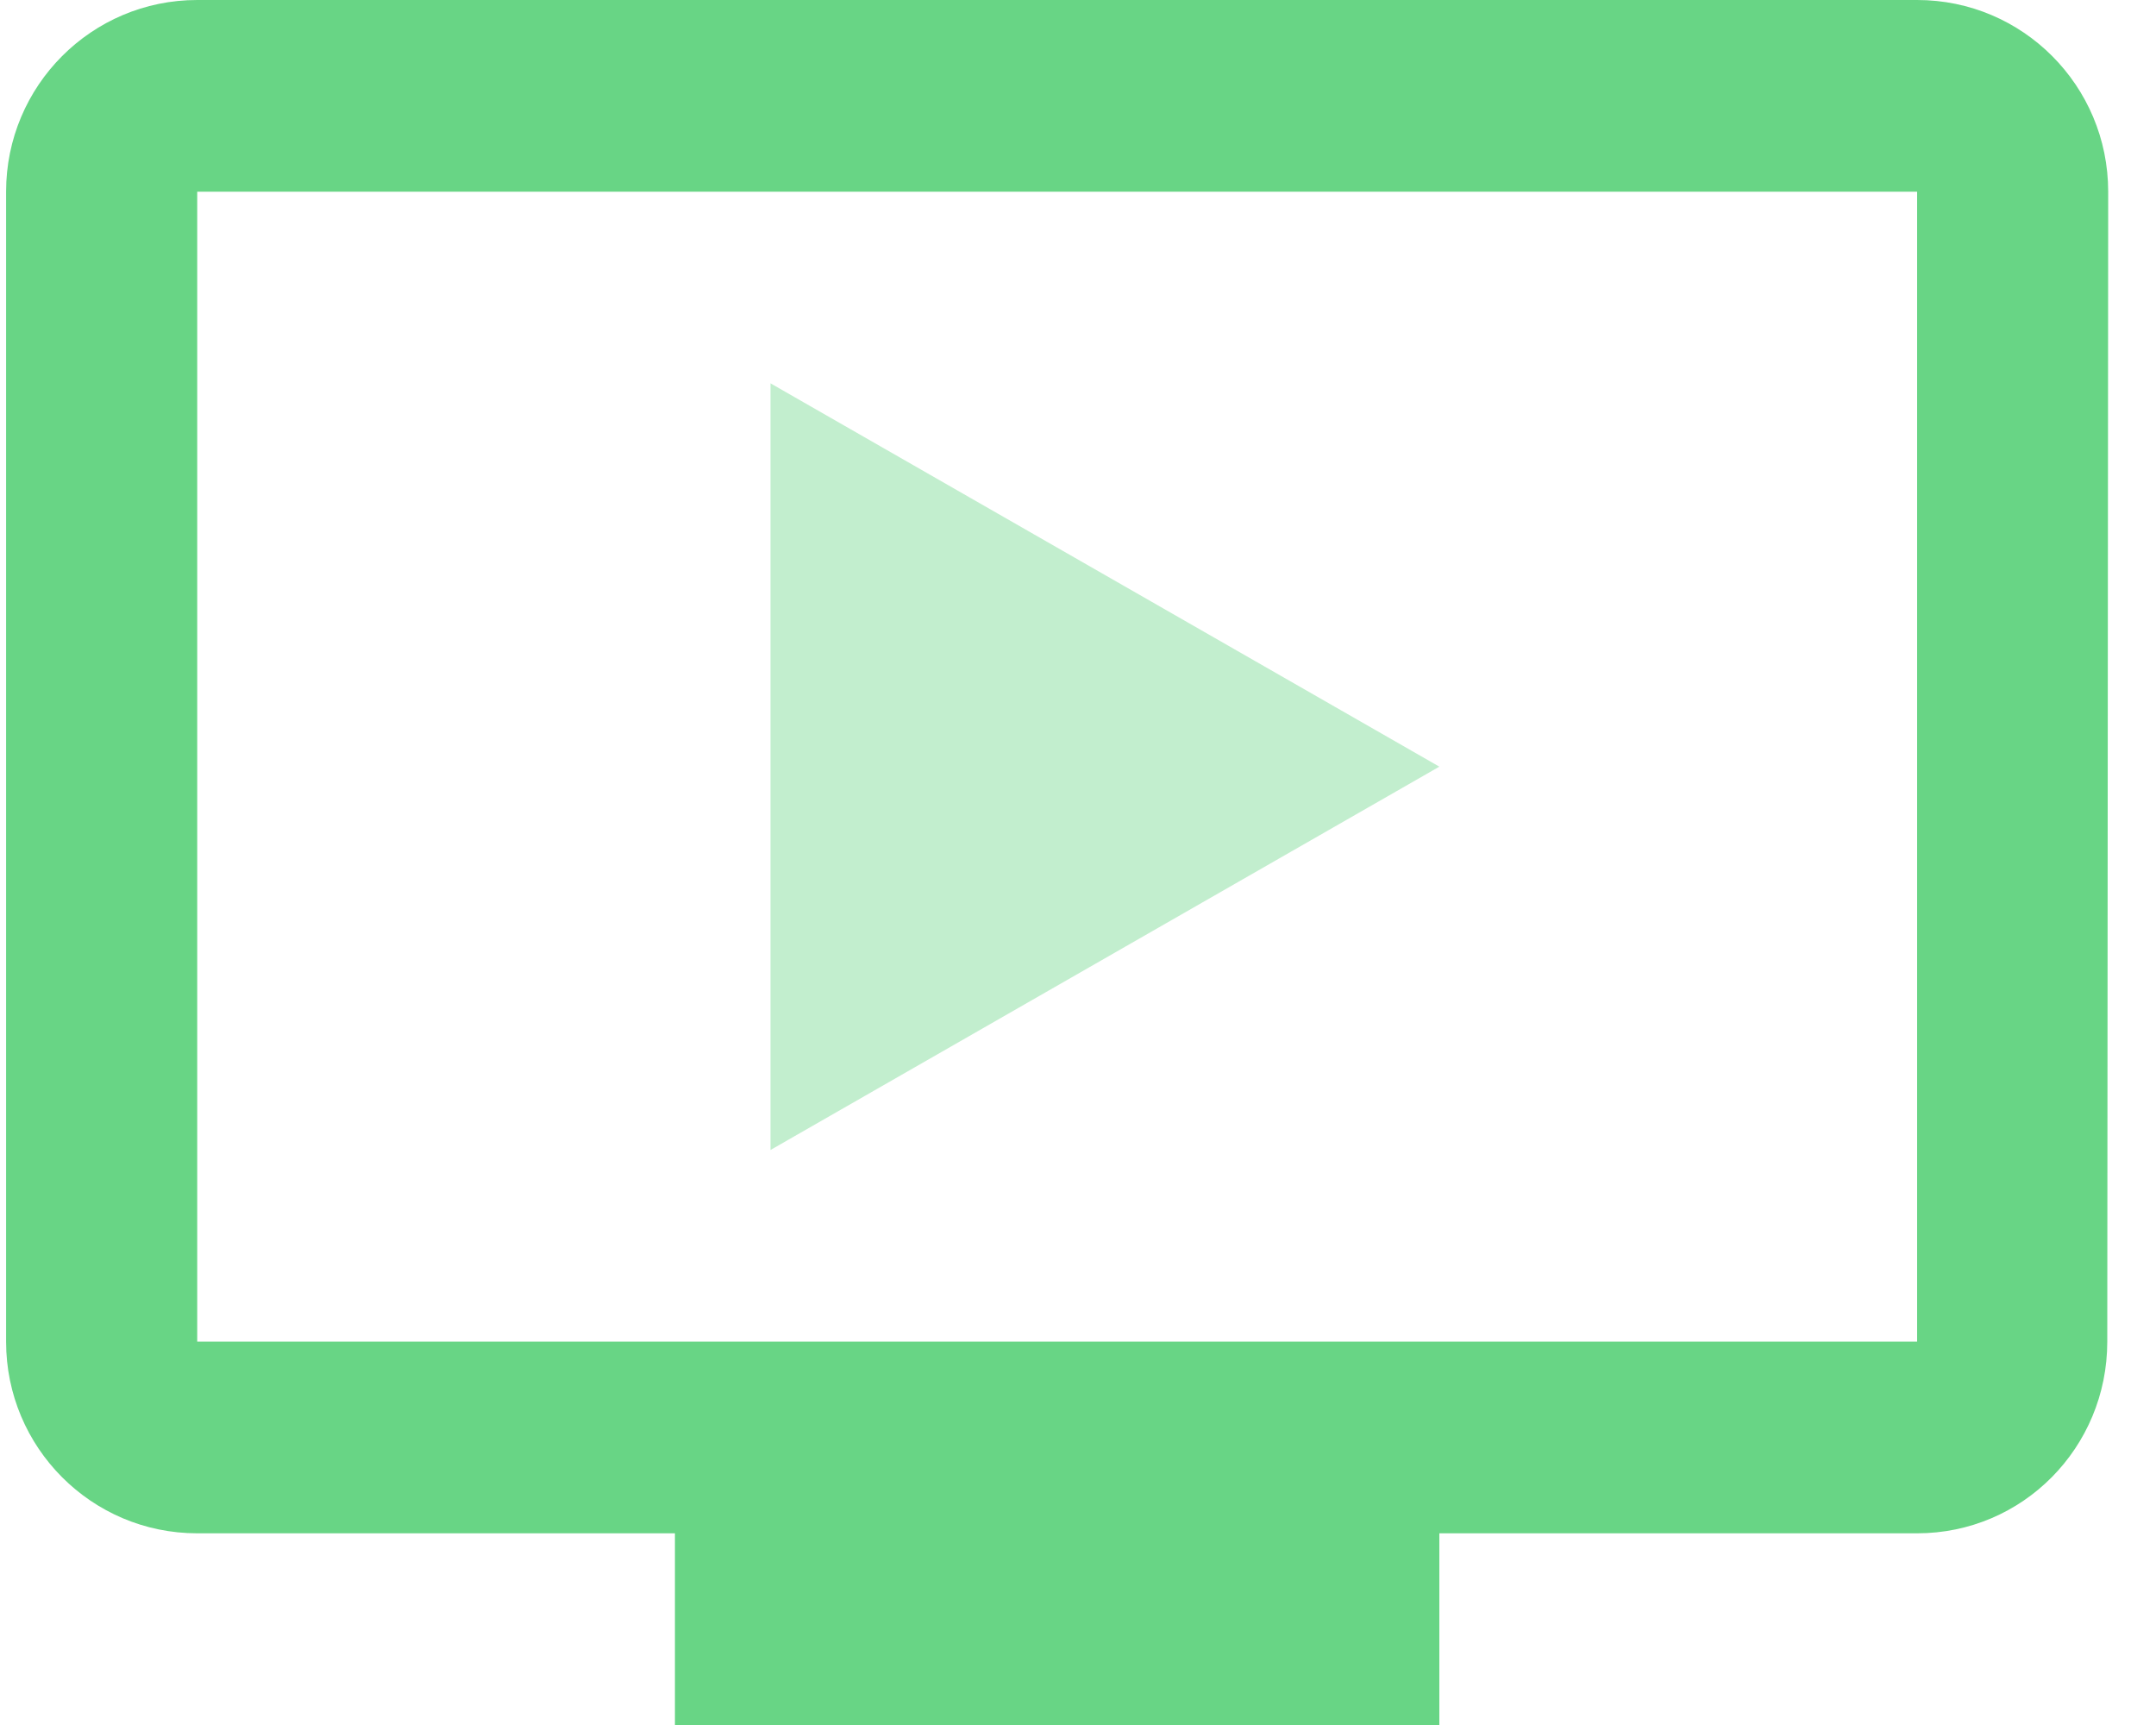 <svg width="40" height="32" viewBox="0 0 40 32" fill="none" xmlns="http://www.w3.org/2000/svg">
    <path fill-rule="evenodd" clip-rule="evenodd"
          d="M3.659 0H35.568C37.527 0 39.113 1.591 39.113 3.556L39.096 24.889C39.096 26.853 37.527 28.444 35.568 28.444H26.704V32H12.522V28.444H3.659C1.7 28.444 0.113 26.853 0.113 24.889V3.556C0.113 1.591 1.7 0 3.659 0ZM3.659 24.889H35.568V3.556H3.659V24.889Z"
          fill="#68D585"/>
    <path opacity="0.4" d="M26.704 14.222L14.295 21.333V7.111L26.704 14.222Z" fill="#68D585"/>
</svg>

